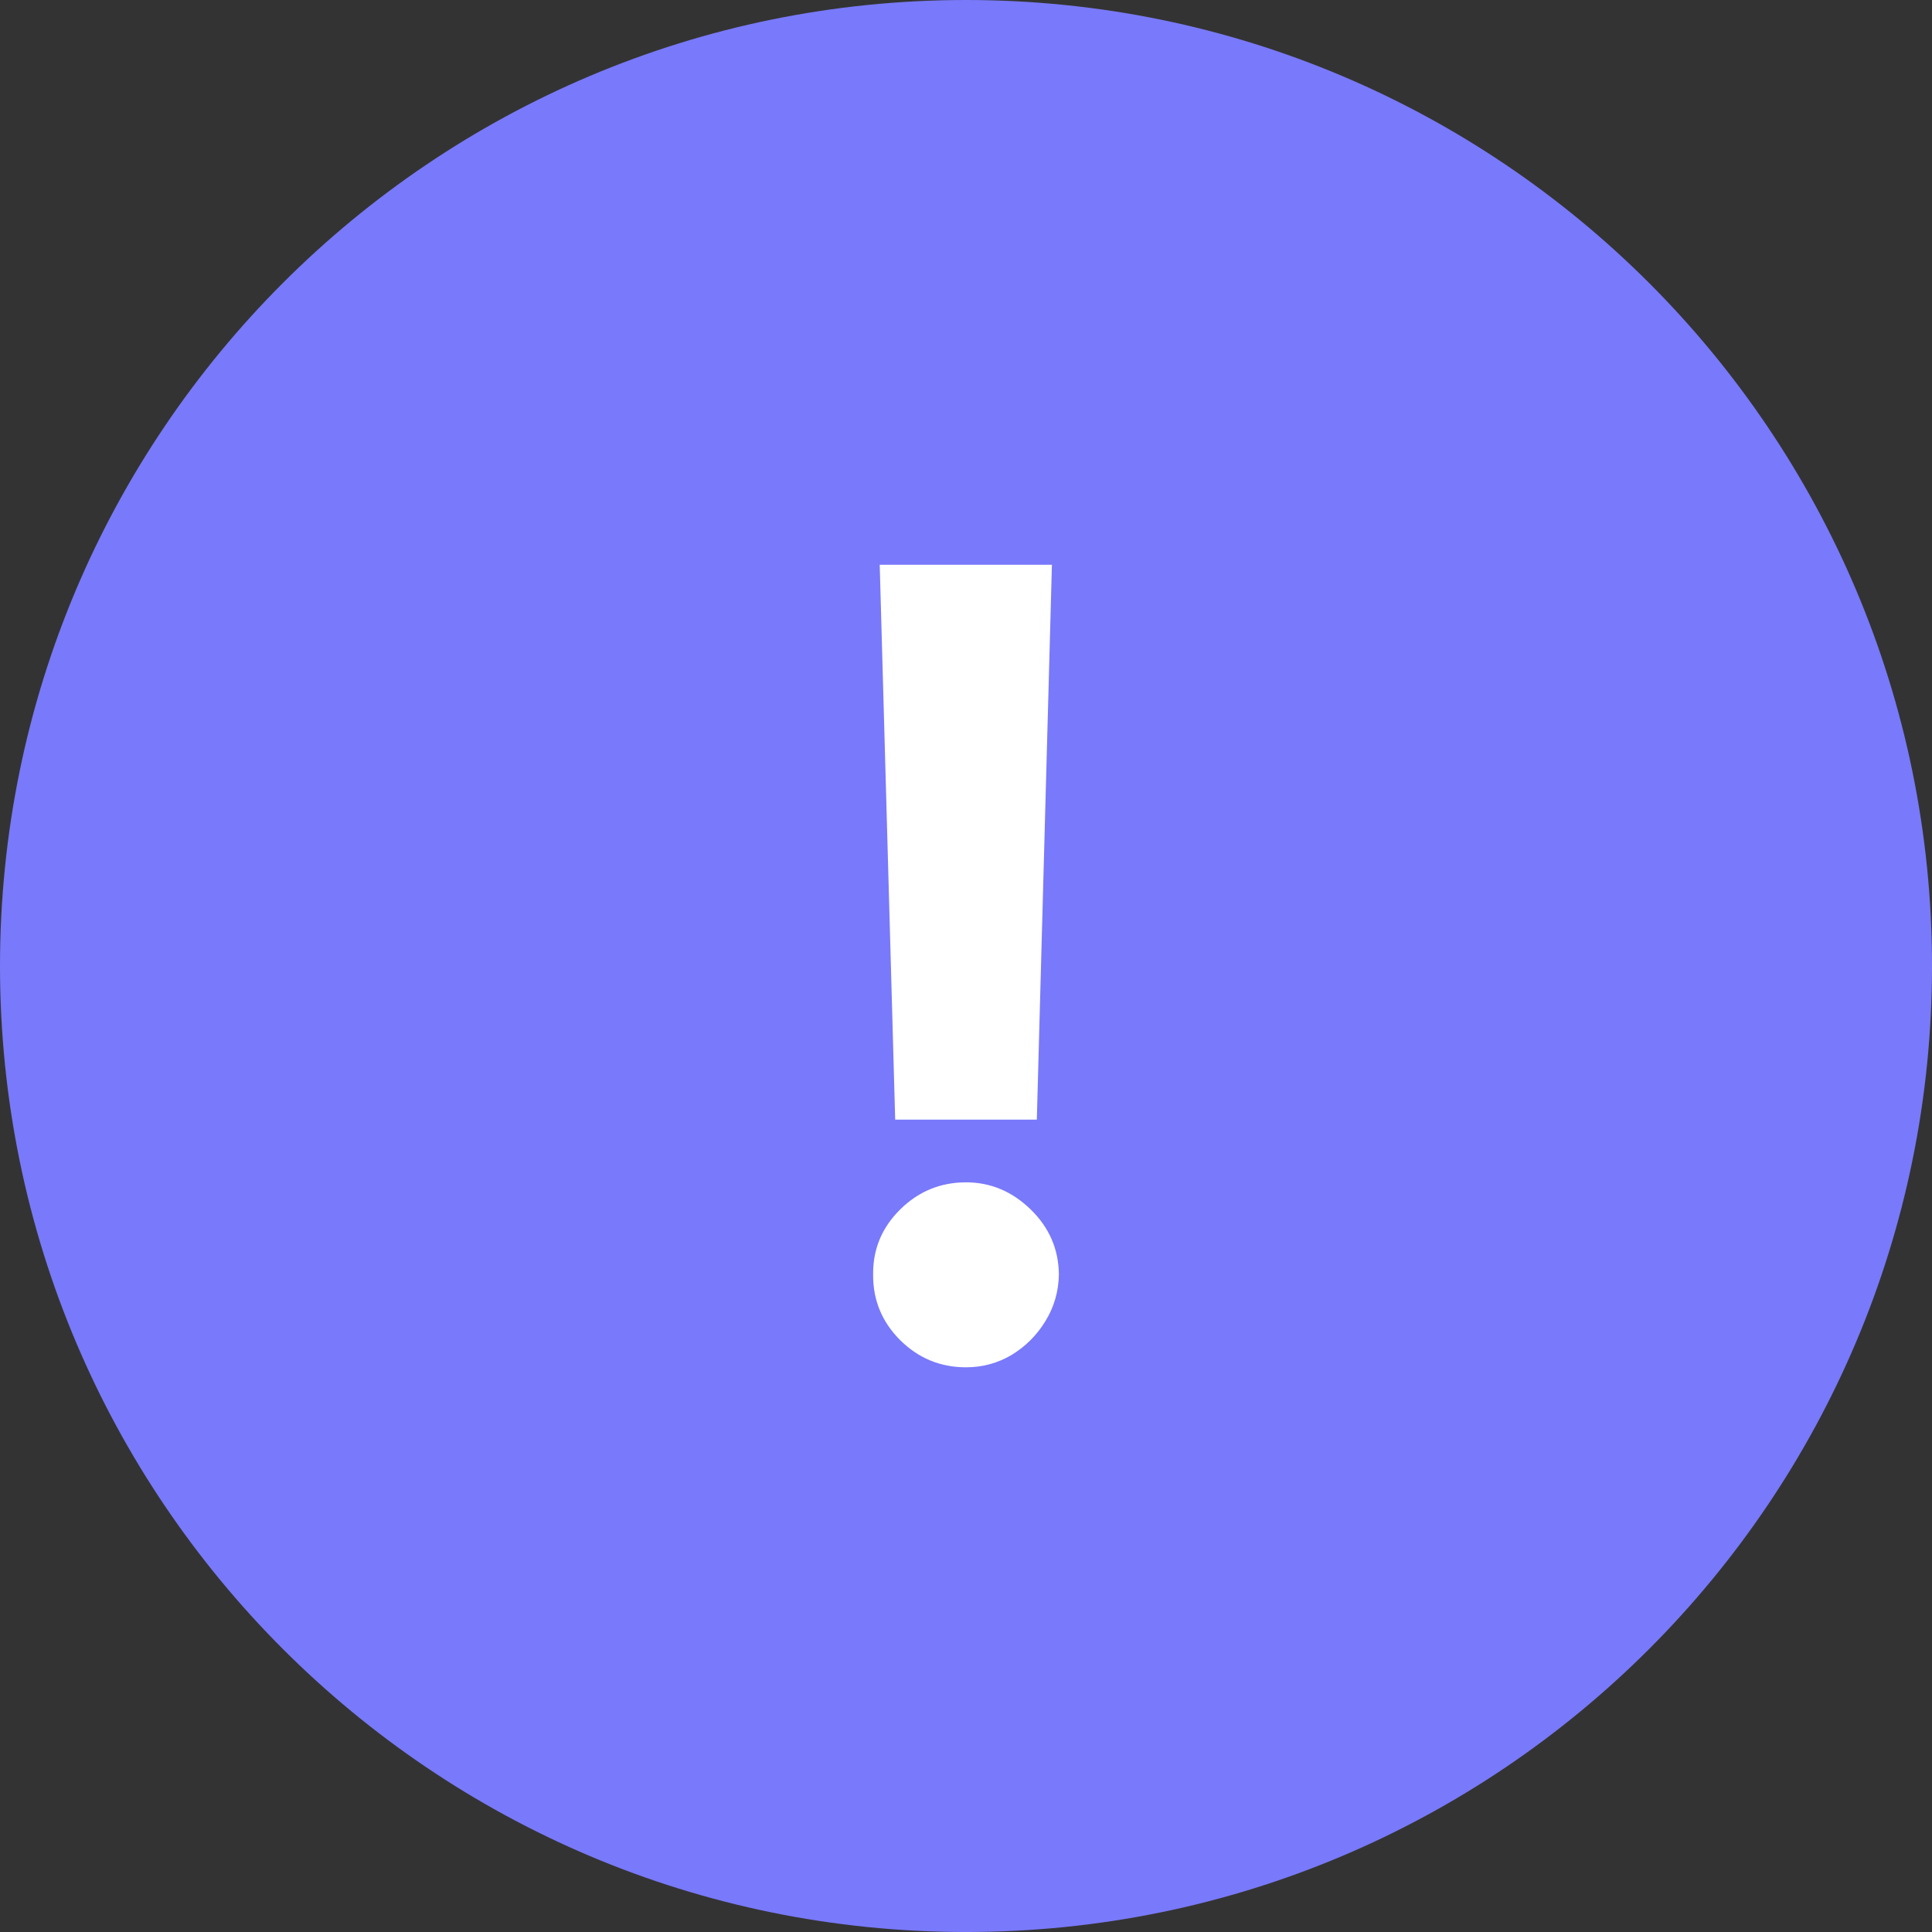 <svg width="132" height="132" viewBox="0 0 132 132" fill="none" xmlns="http://www.w3.org/2000/svg">
<rect x="0" y="0" width="132" height="132" fill="#333333" stroke="none"/>
<path d="M66 132.001C102.451 132.001 132.001 102.451 132.001 66C132.001 29.549 102.451 0 66 0C29.549 0 0 29.549 0 66C0 102.451 29.549 132.001 66 132.001Z" fill="#7979FB"/>
<path d="M71.87 38.586L70.839 76.498H61.162L60.105 38.586H71.87ZM66.001 93.418C64.256 93.418 62.757 92.801 61.506 91.567C60.255 90.316 59.638 88.818 59.655 87.073C59.638 85.346 60.255 83.865 61.506 82.631C62.757 81.398 64.256 80.781 66.001 80.781C67.675 80.781 69.147 81.398 70.416 82.631C71.685 83.865 72.328 85.346 72.346 87.073C72.328 88.236 72.019 89.302 71.42 90.272C70.839 91.224 70.072 91.99 69.12 92.572C68.168 93.136 67.129 93.418 66.001 93.418Z" fill="white"/>
</svg>
